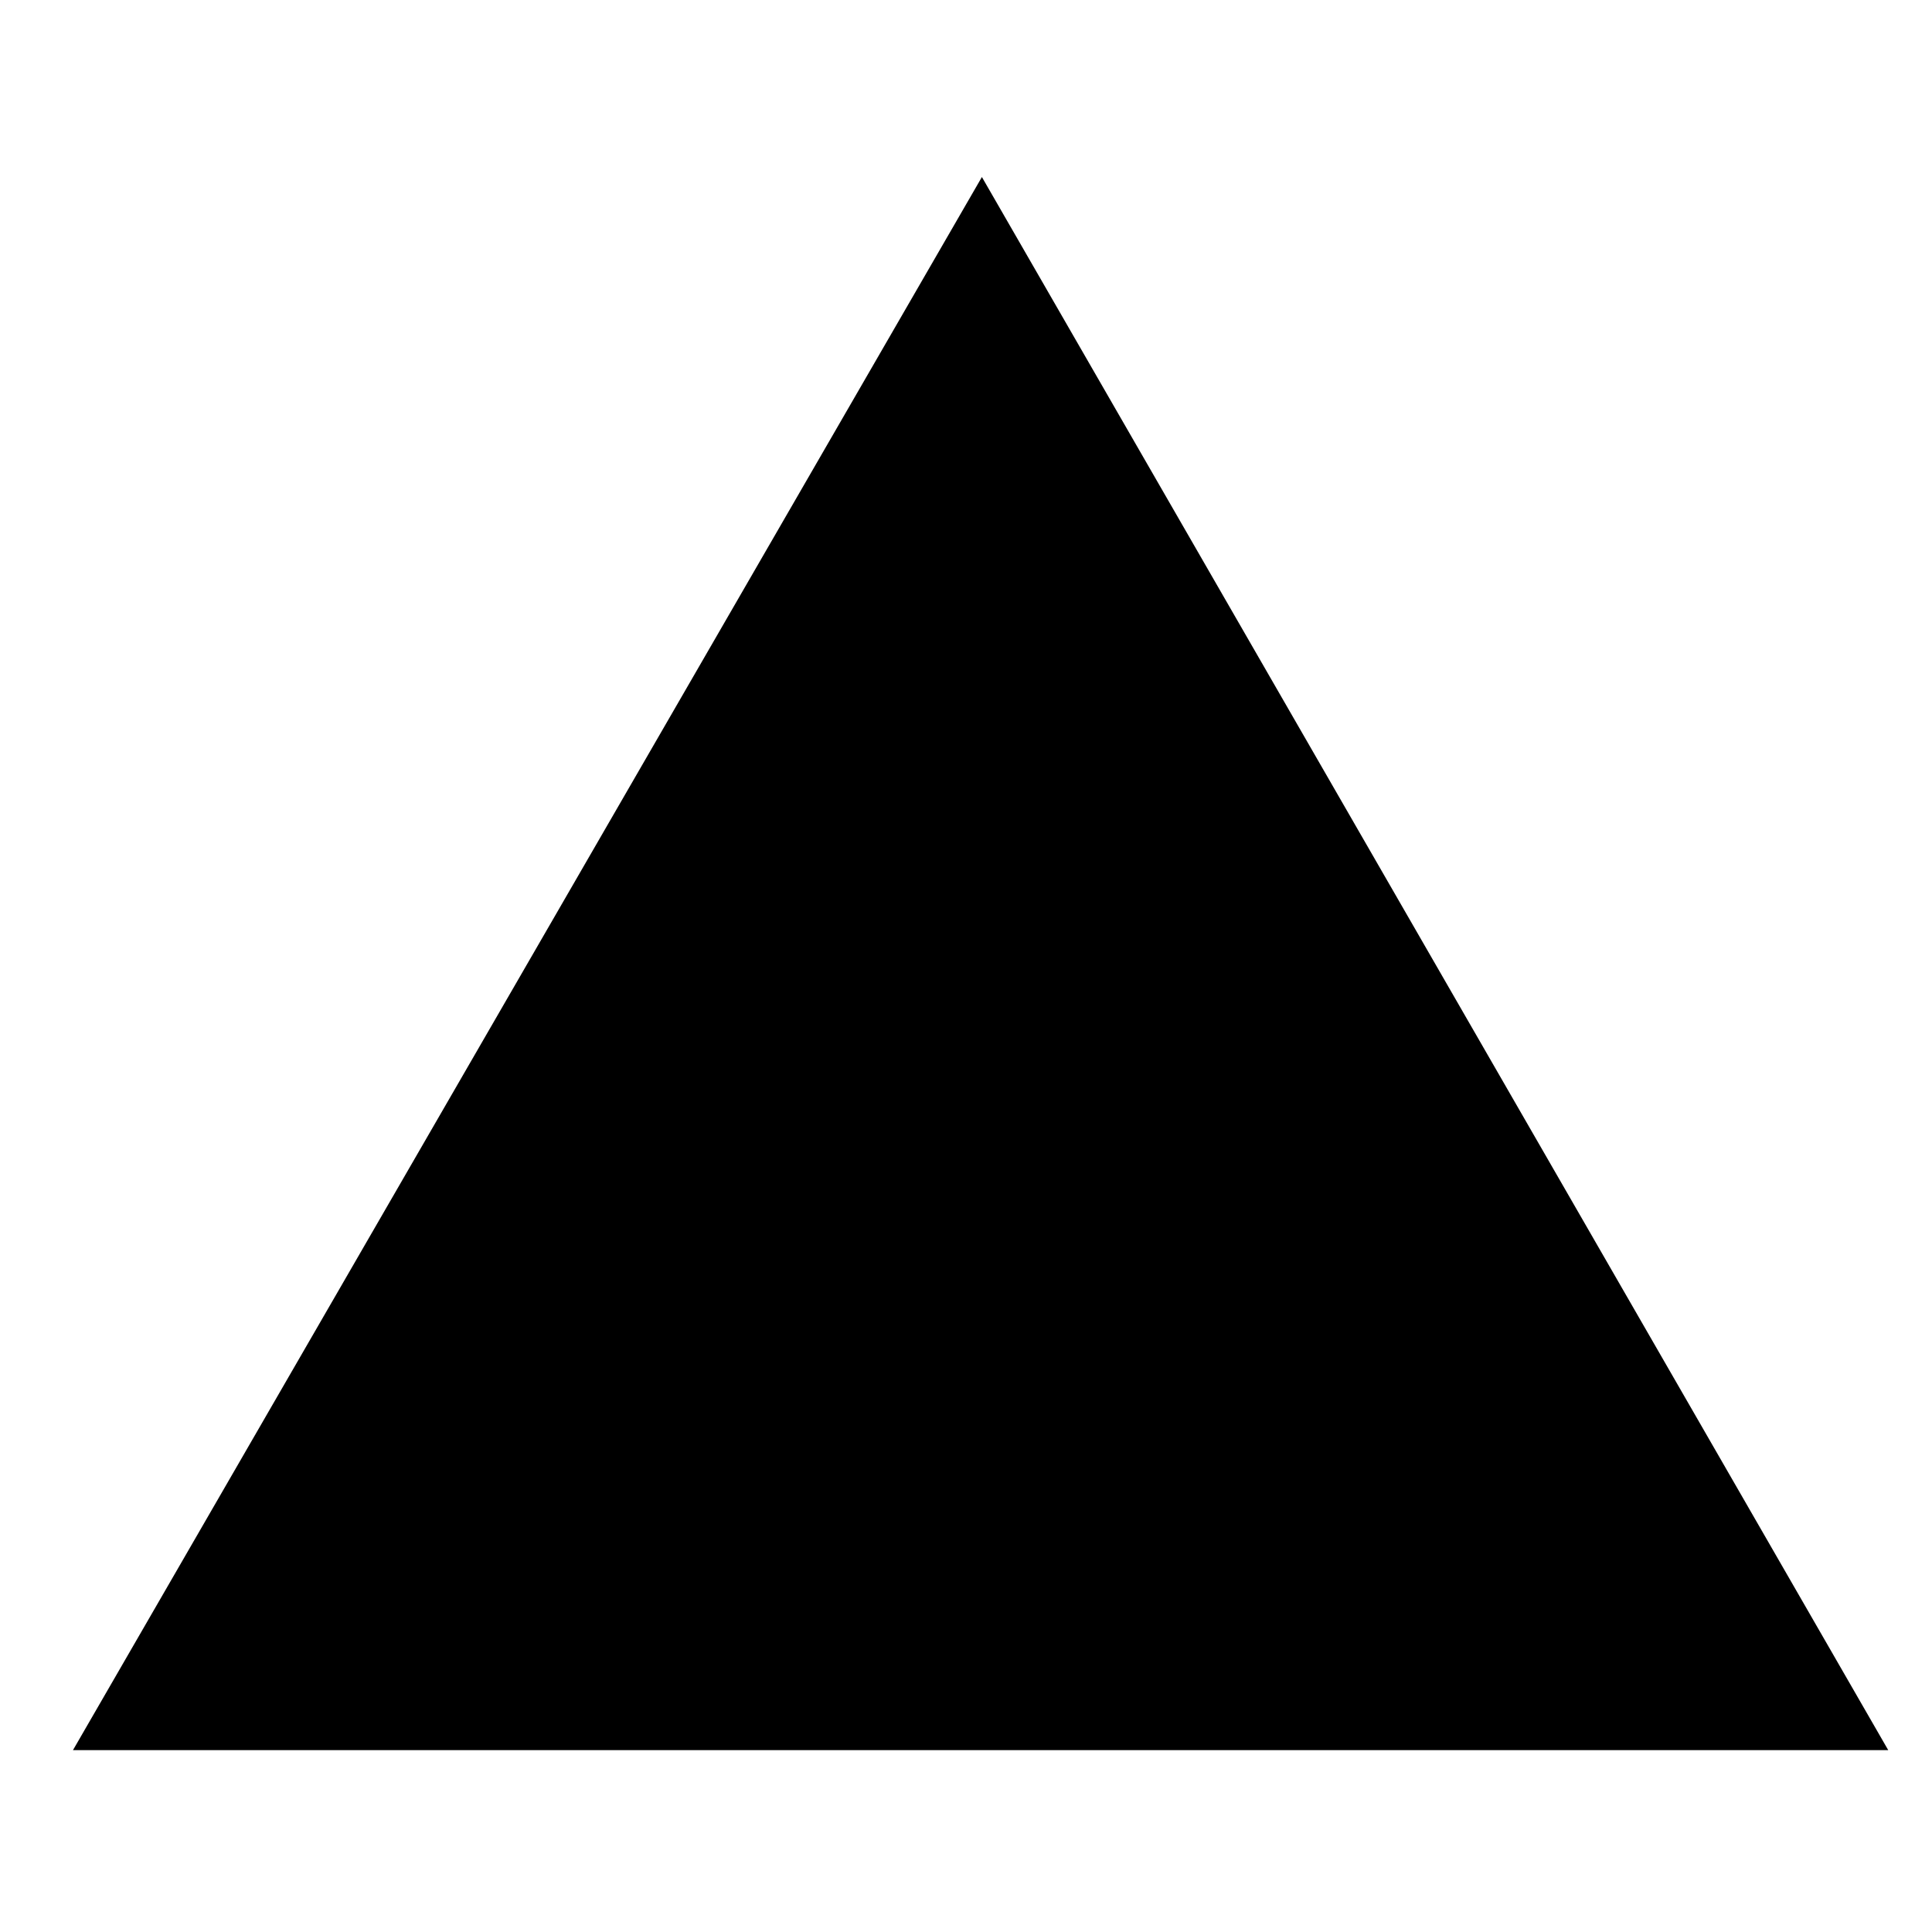<?xml version="1.0" encoding="UTF-8"?>
<!-- Uploaded to: ICON Repo, www.svgrepo.com, Generator: ICON Repo Mixer Tools -->
<svg width="800px" height="800px" version="1.1" viewBox="144 144 512 512" xmlns="http://www.w3.org/2000/svg">
 <defs>
  <clipPath id="a">
   <path d="m148.09 157h503.81v486h-503.81z"/>
  </clipPath>
 </defs>
 <path d="m404.22 193.44-238.7 413.12h476.71z"/>
 <g clip-path="url(#a)">
  <path transform="matrix(5.038 0 0 5.038 148.09 148.09)" d="m50.838 9-47.378 81.999h94.621zm0 0" fill="none" stroke="#000000" stroke-linecap="square" stroke-miterlimit="10" stroke-width=".5"/>
 </g>
</svg>
